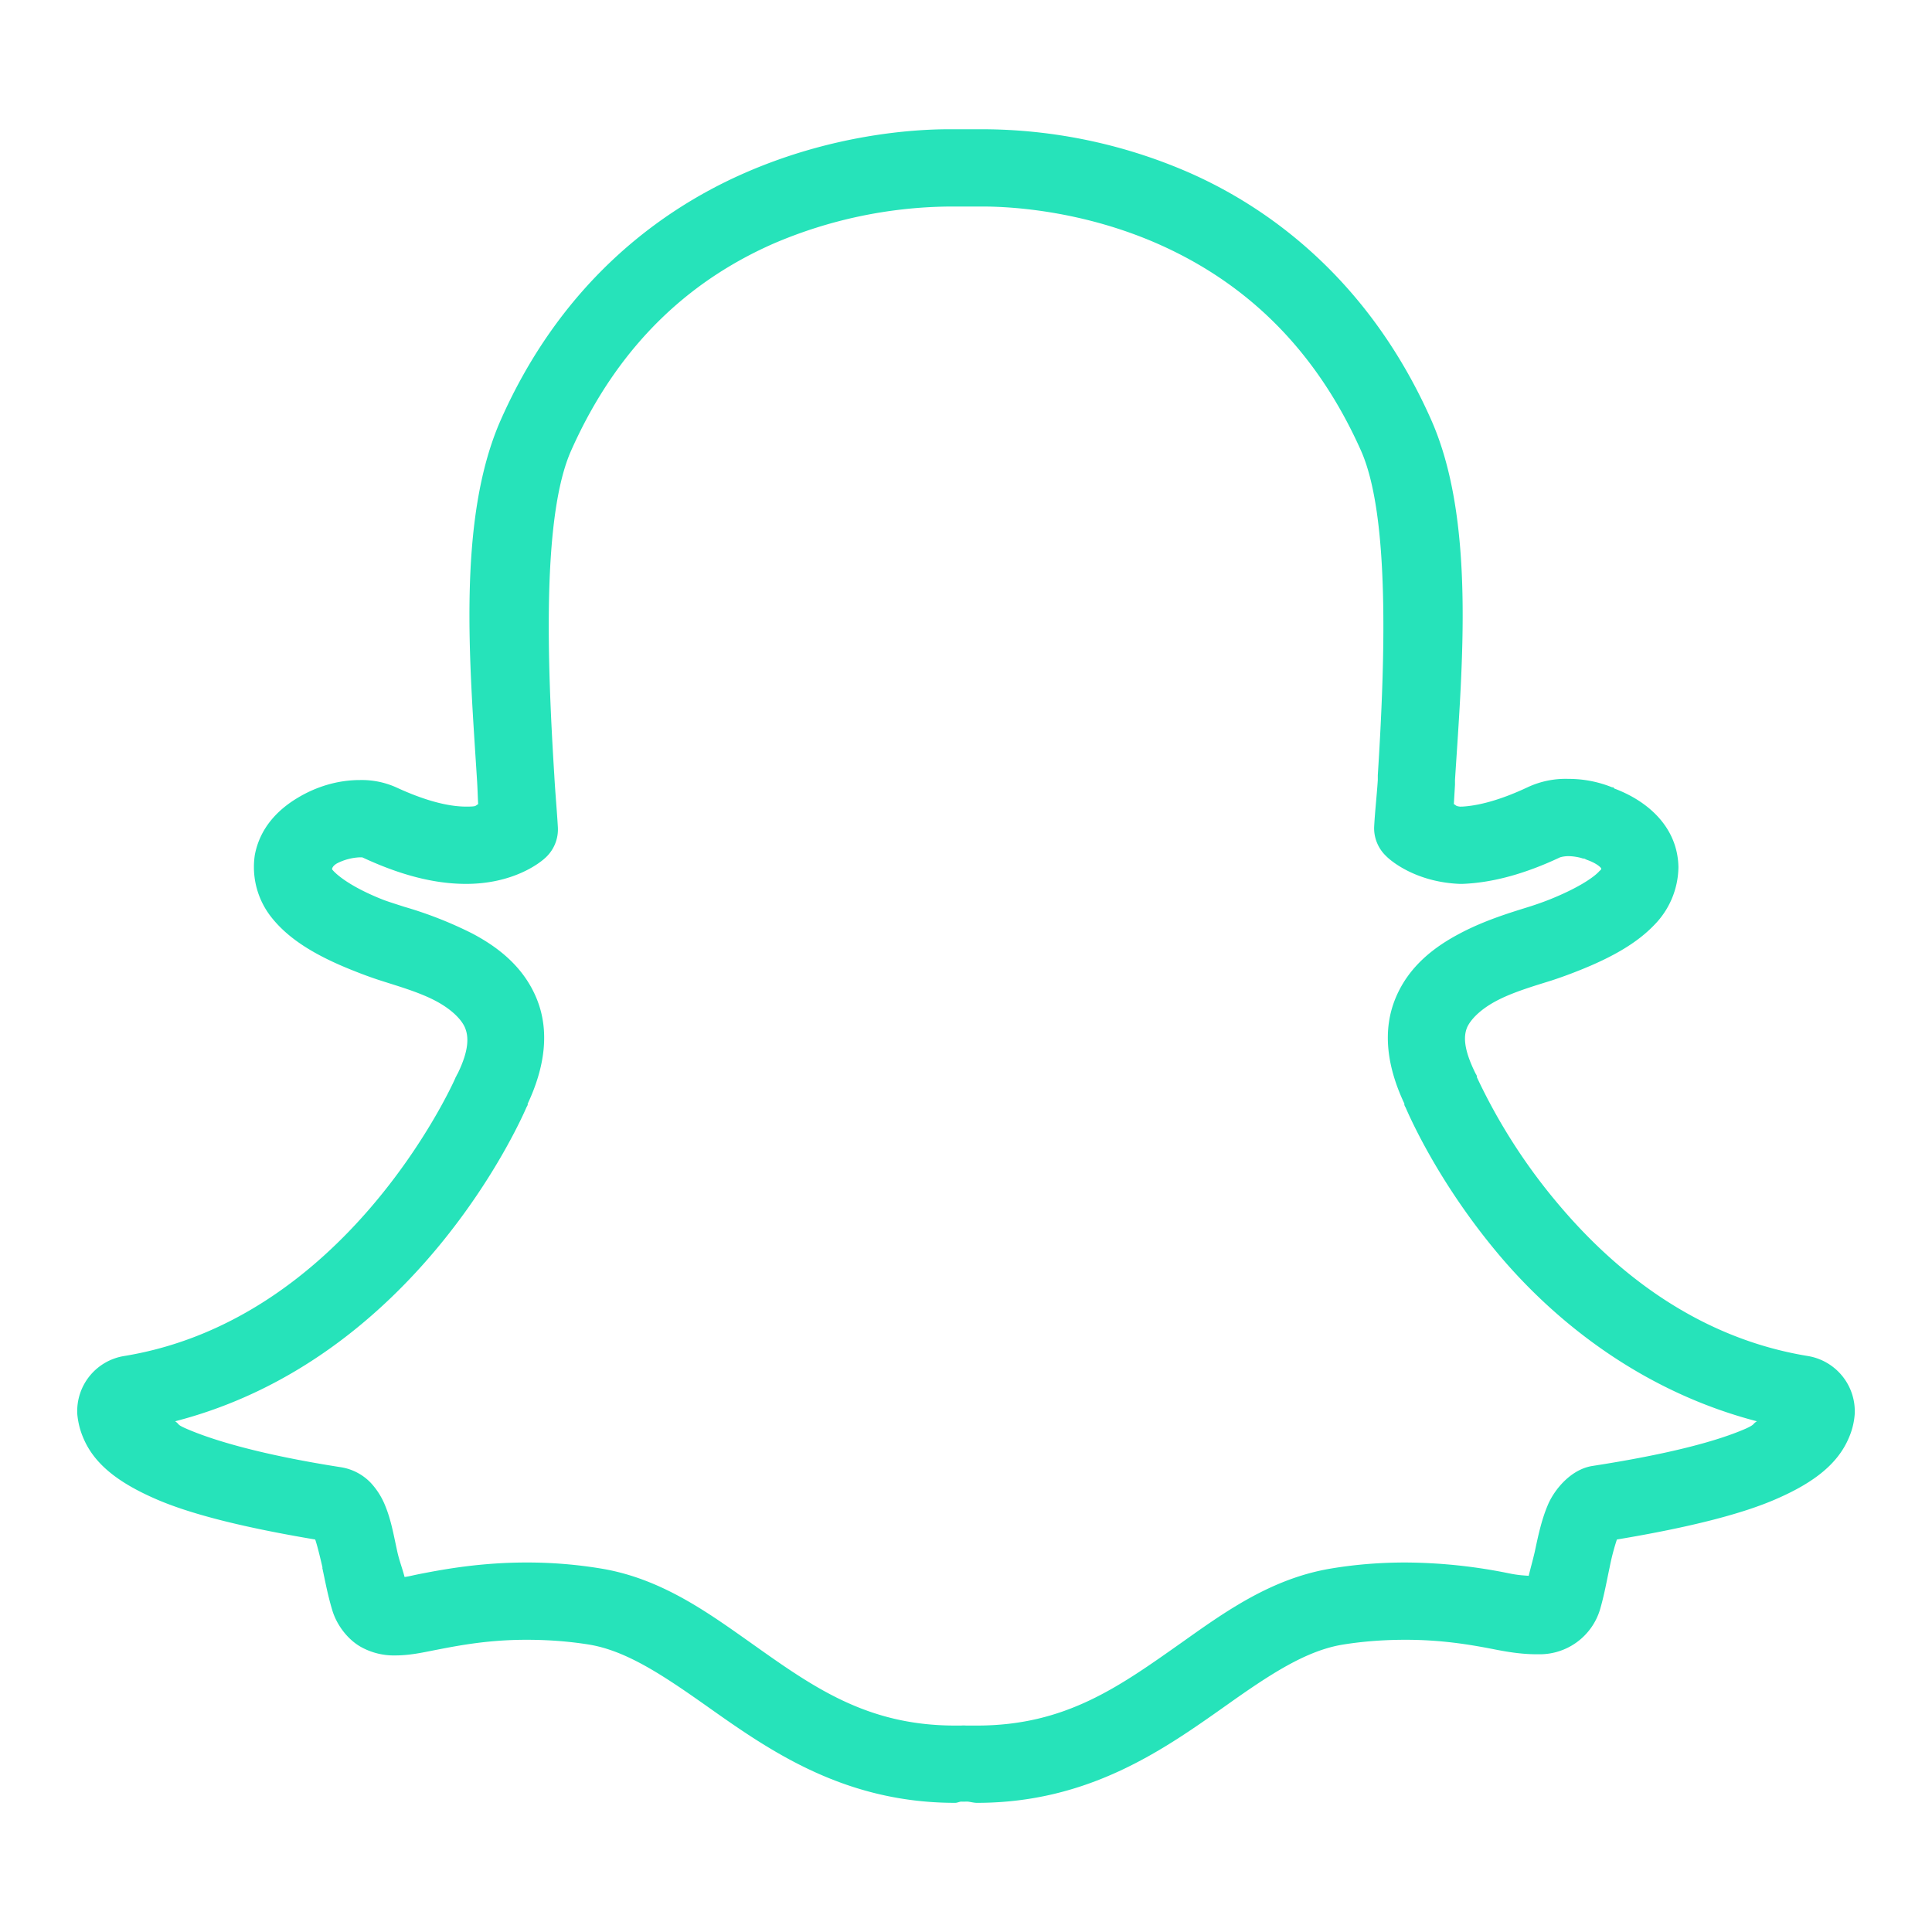 <svg width="20" height="20" viewBox="0 0 20 20" fill="none" xmlns="http://www.w3.org/2000/svg"><path d="M9.825 1.338c-.394 0-1.23.06-2.137.462-.908.402-1.89 1.167-2.5 2.538-.461 1.032-.325 2.535-.25 3.737.006.09.007.166.012.25-.037.017-.005.025-.125.025-.181 0-.423-.06-.725-.2a.875.875 0 00-.375-.075c-.23 0-.455.069-.65.188-.195.118-.383.303-.437.587a.838.838 0 00.175.65c.17.213.434.386.85.55.09.036.182.07.275.1.187.06.407.123.575.213.167.089.265.193.3.274.037.088.048.224-.075.476a.188.188 0 00-.013.024c-.002.007-.008.011-.012.025-.05.113-1.146 2.5-3.425 2.875a.578.578 0 00-.488.6.805.805 0 00.063.25c.11.261.348.454.737.625.36.16.919.3 1.663.425.018.052.043.149.075.288 0 .003-.002.01 0 .012.028.13.054.272.1.426.045.156.16.309.3.387a.7.7 0 00.35.087c.165 0 .303-.034.45-.062.242-.047.534-.1.912-.1.21 0 .428.014.65.05.38.063.753.31 1.2.625.647.458 1.423 1.013 2.588 1.013.02 0 .042-.011.062-.013.02.002.042 0 .063 0 .032.002.067.013.1.013 1.164 0 1.939-.555 2.587-1.013.445-.316.82-.563 1.2-.625.222-.036.44-.05.65-.05.366 0 .655.047.925.1.172.034.303.05.438.05h.024a.652.652 0 00.626-.462c.045-.154.07-.3.1-.438a2.32 2.32 0 01.075-.288c.743-.124 1.303-.265 1.662-.425.39-.171.627-.365.738-.625a.745.745 0 00.062-.25.58.58 0 00-.488-.6c-1.15-.189-1.993-.88-2.562-1.55a5.947 5.947 0 01-.862-1.337v-.013a.182.182 0 00-.013-.024c-.125-.252-.125-.386-.088-.476.035-.08.133-.185.3-.274.168-.09.386-.154.575-.213a4.64 4.64 0 00.275-.1c.365-.144.615-.294.788-.475a.867.867 0 00.25-.6c-.008-.41-.313-.681-.663-.812L16.7 8.15c-.003-.002-.01.002-.012 0a1.201 1.201 0 00-.45-.087.93.93 0 00-.425.087c-.272.128-.5.19-.676.2h-.012c-.01 0-.003.002-.012 0-.052-.006-.036-.016-.063-.025l.012-.2v-.05c.077-1.202.212-2.703-.25-3.737-.61-1.37-1.59-2.149-2.5-2.55a5.375 5.375 0 00-2.137-.45h-.35zm0 .8h.35c.32 0 1.047.05 1.813.387.765.338 1.571.952 2.1 2.138.3.671.251 2.162.175 3.362v.05c-.011.167-.03.33-.038.488a.398.398 0 00.125.3c.063.064.325.27.763.287h.024c.324-.012.663-.11 1.013-.275a.307.307 0 01.088-.012c.05 0 .115.012.15.025.003.001.009-.002.012 0l.025.012c.094.033.137.07.15.088.003.003-.002.01 0 .012-.005.008-.01.008-.025.025-.058.061-.217.17-.512.288a3.184 3.184 0 01-.213.075c-.189.059-.458.14-.712.275-.255.134-.524.332-.663.662-.148.349-.086.731.088 1.1.001.006-.002.008 0 .012a.08.08 0 00.012.026c.036.082.34.789.987 1.55.583.684 1.47 1.392 2.65 1.7-.05.032-.015.03-.112.075-.287.126-.781.262-1.587.387-.229.034-.399.25-.463.4-.064.15-.097.299-.137.488-.02.087-.043.167-.063.25-.055-.005-.1-.005-.2-.025a5.473 5.473 0 00-1.075-.113c-.256 0-.513.019-.775.063-.614.103-1.092.446-1.537.762-.65.458-1.204.863-2.125.863H10a.278.278 0 00-.05 0h-.062c-.922 0-1.479-.405-2.125-.863-.447-.316-.924-.66-1.538-.762a4.688 4.688 0 00-.775-.063c-.46 0-.833.066-1.075.113-.097.018-.133.03-.187.037-.022-.087-.055-.17-.075-.262-.038-.172-.063-.324-.125-.475a.765.765 0 00-.15-.238.545.545 0 00-.313-.162c-.805-.126-1.312-.274-1.6-.4-.1-.044-.062-.041-.112-.075 2.492-.644 3.576-3.11 3.637-3.25l.013-.025c.001-.005-.002-.007 0-.013.173-.369.235-.752.087-1.1-.14-.33-.408-.528-.662-.662a4.093 4.093 0 00-.7-.275c-.093-.03-.179-.057-.225-.075-.336-.133-.483-.26-.525-.313 0 .008-.01-.027.05-.062a.573.573 0 01.237-.063c.031 0 .03.002.025 0 .375.175.731.275 1.075.275.475 0 .76-.206.838-.287a.397.397 0 00.112-.3c-.01-.175-.027-.354-.037-.538-.075-1.202-.125-2.69.175-3.362C6.44 3.478 7.236 2.863 8 2.525a4.724 4.724 0 011.825-.387z" fill="#26E3BA"/></svg>